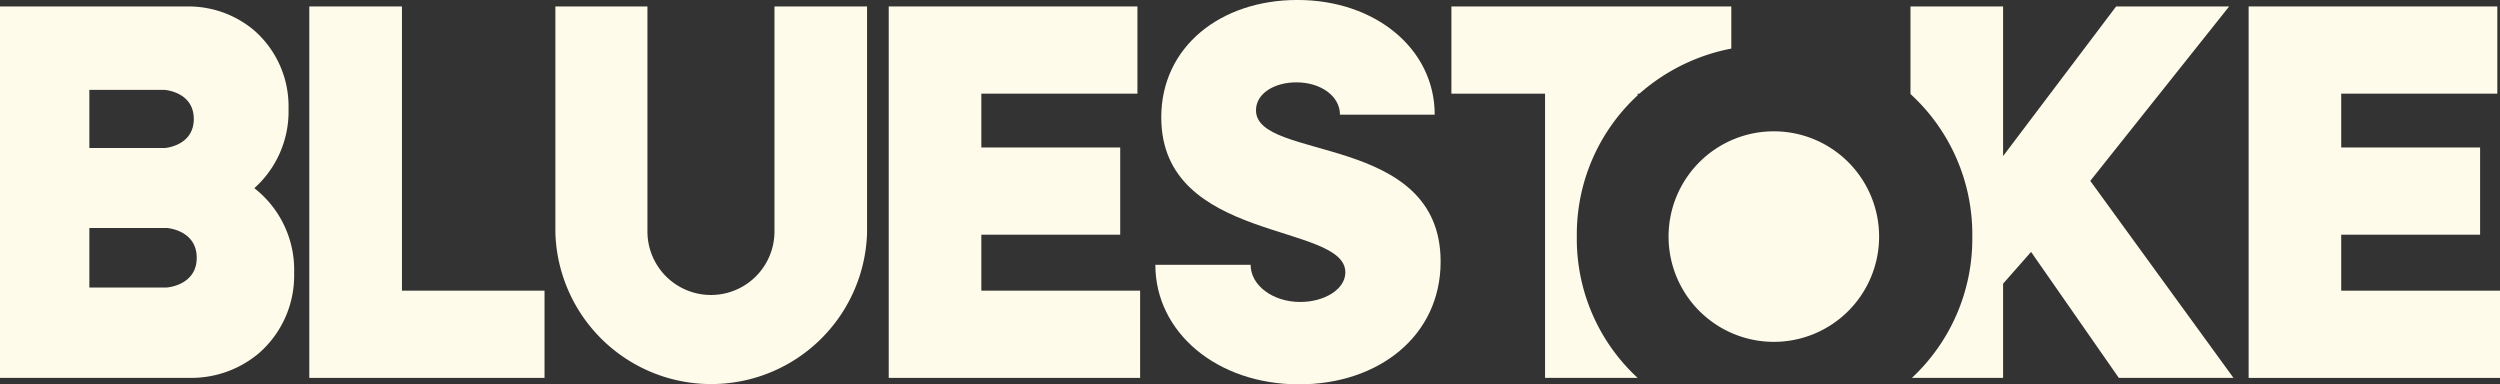 <svg id="グループ_203" data-name="グループ 203" xmlns="http://www.w3.org/2000/svg" xmlns:xlink="http://www.w3.org/1999/xlink" width="128.507" height="19.756" viewBox="0 0 128.507 19.756">
  <rect x="0" y="0" width="128.507" height="19.756" fill="#333333" stroke="none"/>
  <defs>
    <clipPath id="clip-path">
      <rect id="長方形_1226" data-name="長方形 1226" width="128.507" height="19.756" fill="#fffbeb"/>
    </clipPath>
  </defs>
  <path id="パス_13721" data-name="パス 13721" d="M40.437.845V19.937H52.528V15.454H45.2V.845Z" transform="translate(-24.538 -0.513)" fill="#fffbeb"/>
  <path id="パス_13722" data-name="パス 13722" d="M116.188.845V19.937H129.11V15.454h-8.162V12.577h7.139V8.094h-7.139V5.327h8.024V.845Z" transform="translate(-70.505 -0.513)" fill="#fffbeb"/>
  <g id="グループ_195" data-name="グループ 195" transform="translate(0 0)">
    <g id="グループ_194" data-name="グループ 194" clip-path="url(#clip-path)">
      <path id="パス_13723" data-name="パス 13723" d="M151.037,13.613h4.9c0,1.051,1.134,1.909,2.546,1.909,1.272,0,2.324-.664,2.324-1.522,0-2.573-9.463-1.494-9.463-7.969,0-3.625,3.044-6.032,7-6.032,4.012,0,7.056,2.518,7.056,5.894h-4.87c0-.941-.968-1.66-2.242-1.66-1.106,0-2.075.554-2.075,1.439,0,2.628,9.491,1.134,9.491,7.775,0,3.819-3.182,6.309-7.277,6.309-4.233,0-7.387-2.684-7.387-6.143" transform="translate(-91.652 0)" fill="#fffbeb"/>
      <path id="パス_13724" data-name="パス 13724" d="M293.978.845h12.783V5.327h-8.024V8.094h7.139v4.483h-7.139v2.878H306.9v4.483H293.978Z" transform="translate(-178.392 -0.513)" fill="#fffbeb"/>
      <path id="パス_13725" data-name="パス 13725" d="M196.2,12.674a9.71,9.71,0,0,1,3.126-7.26V5.327h.093A9.995,9.995,0,0,1,204.14,3.01V.845H189.752V5.327h4.814v14.61h4.759v0a9.71,9.71,0,0,1-3.126-7.26" transform="translate(-115.146 -0.513)" fill="#fffbeb"/>
      <path id="パス_13726" data-name="パス 13726" d="M259.012,9.81,266.15.845h-5.81l-5.81,7.692V.845H249.77v4.5a9.777,9.777,0,0,1,3.178,7.33,9.782,9.782,0,0,1-3.105,7.263h4.687V15.095l1.439-1.633,4.51,6.475h5.894Z" transform="translate(-151.566 -0.513)" fill="#fffbeb"/>
      <path id="パス_13727" data-name="パス 13727" d="M228.967,22.58a5.411,5.411,0,1,1-5.411-5.411,5.411,5.411,0,0,1,5.411,5.411" transform="translate(-132.376 -10.419)" fill="#fffbeb"/>
      <path id="パス_13728" data-name="パス 13728" d="M72.607,12.494V.845h4.732V12.411a3.265,3.265,0,0,0,6.53,0V.845h4.759V12.494a8.014,8.014,0,0,1-16.02,0" transform="translate(-44.059 -0.513)" fill="#fffbeb"/>
      <path id="パス_13729" data-name="パス 13729" d="M13.073,10.185A5.29,5.29,0,0,0,14.831,6.1a5.178,5.178,0,0,0-1.787-4.043A5.233,5.233,0,0,0,9.684.844H0V19.936H9.828a5.394,5.394,0,0,0,3.454-1.246,5.289,5.289,0,0,0,1.837-4.139,5.318,5.318,0,0,0-2.046-4.366M4.593,5.133H8.467s1.494.1,1.494,1.494S8.467,8.121,8.467,8.121H4.593ZM8.576,15.291H4.593V12.231H8.576s1.536.1,1.536,1.53-1.536,1.529-1.536,1.529" transform="translate(0 -0.512)" fill="#fffbeb"/>
    </g>
  </g>
</svg>
